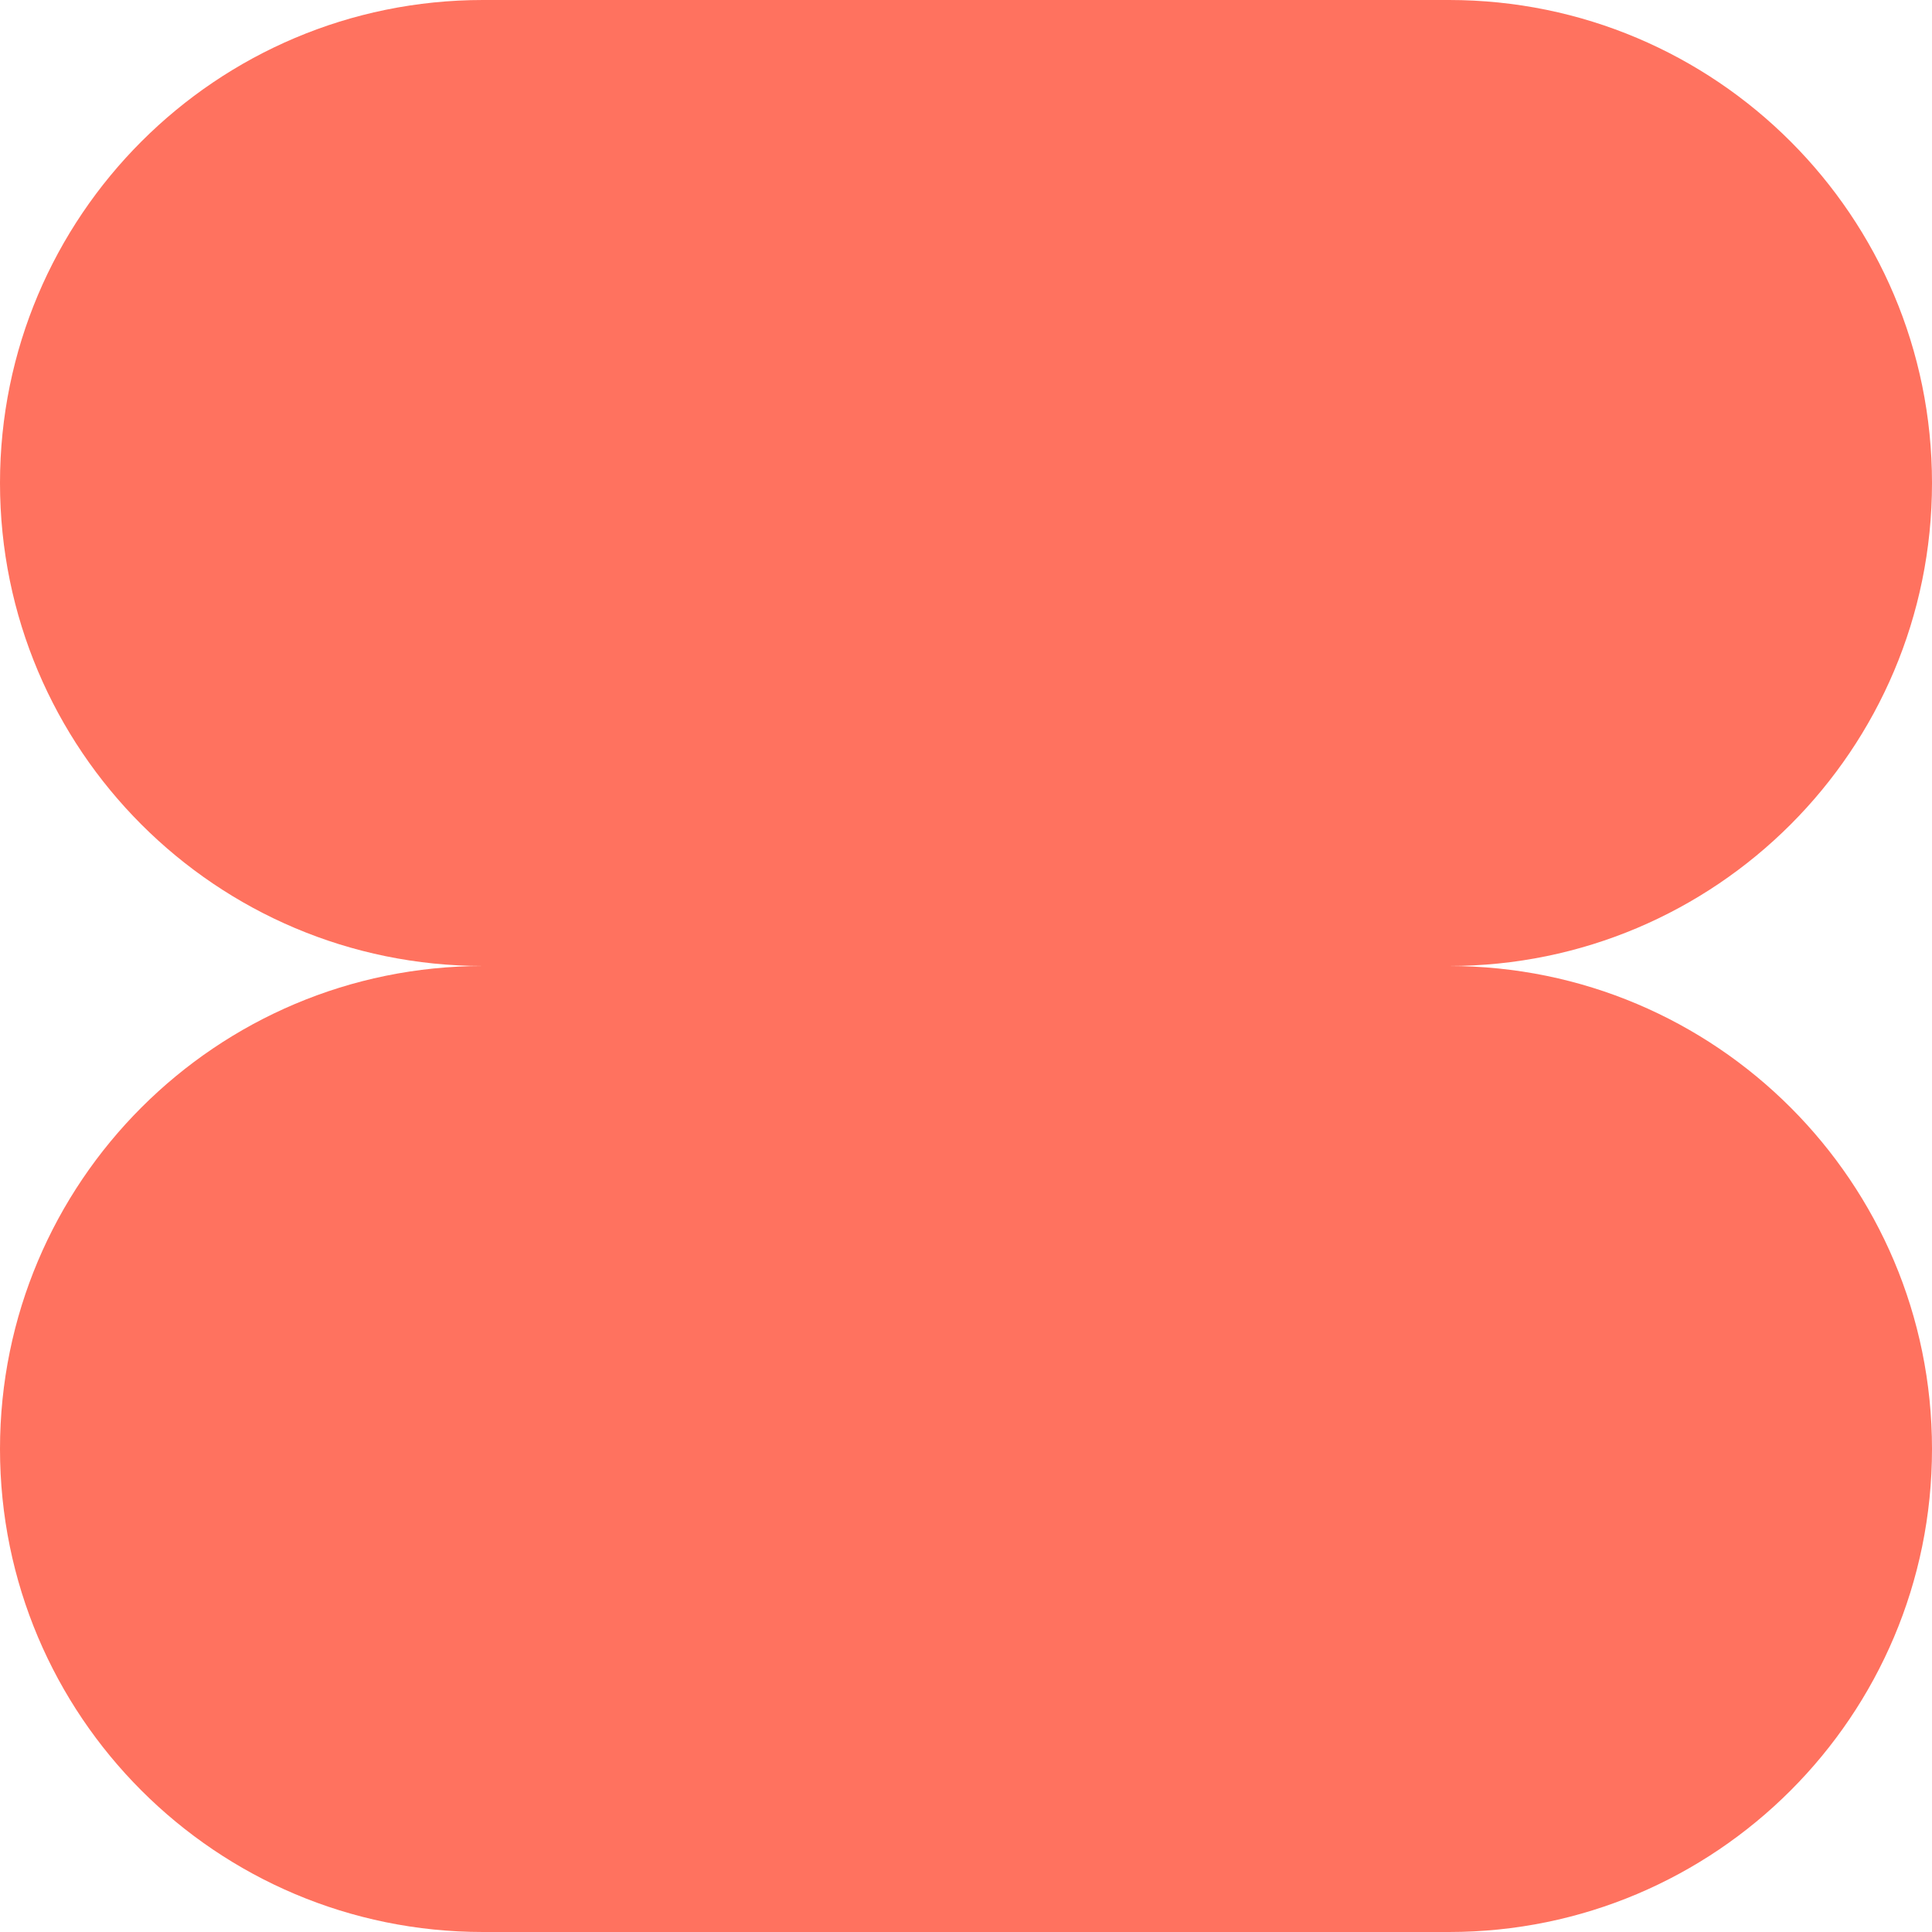 <svg width="64" height="64" viewBox="0 0 64 64" fill="none" xmlns="http://www.w3.org/2000/svg">
<path d="M48 32C56.838 32 64 24.838 64 16C64 7.162 56.838 0 48 0H16C7.162 0 0 7.162 0 16C0 24.838 7.162 32 16 32C7.162 32 0 39.162 0 48C0 56.838 7.162 64 16 64H48C56.838 64 64 56.838 64 48C64 39.162 56.838 32 48 32Z" fill="#FF725F"/>
</svg>
